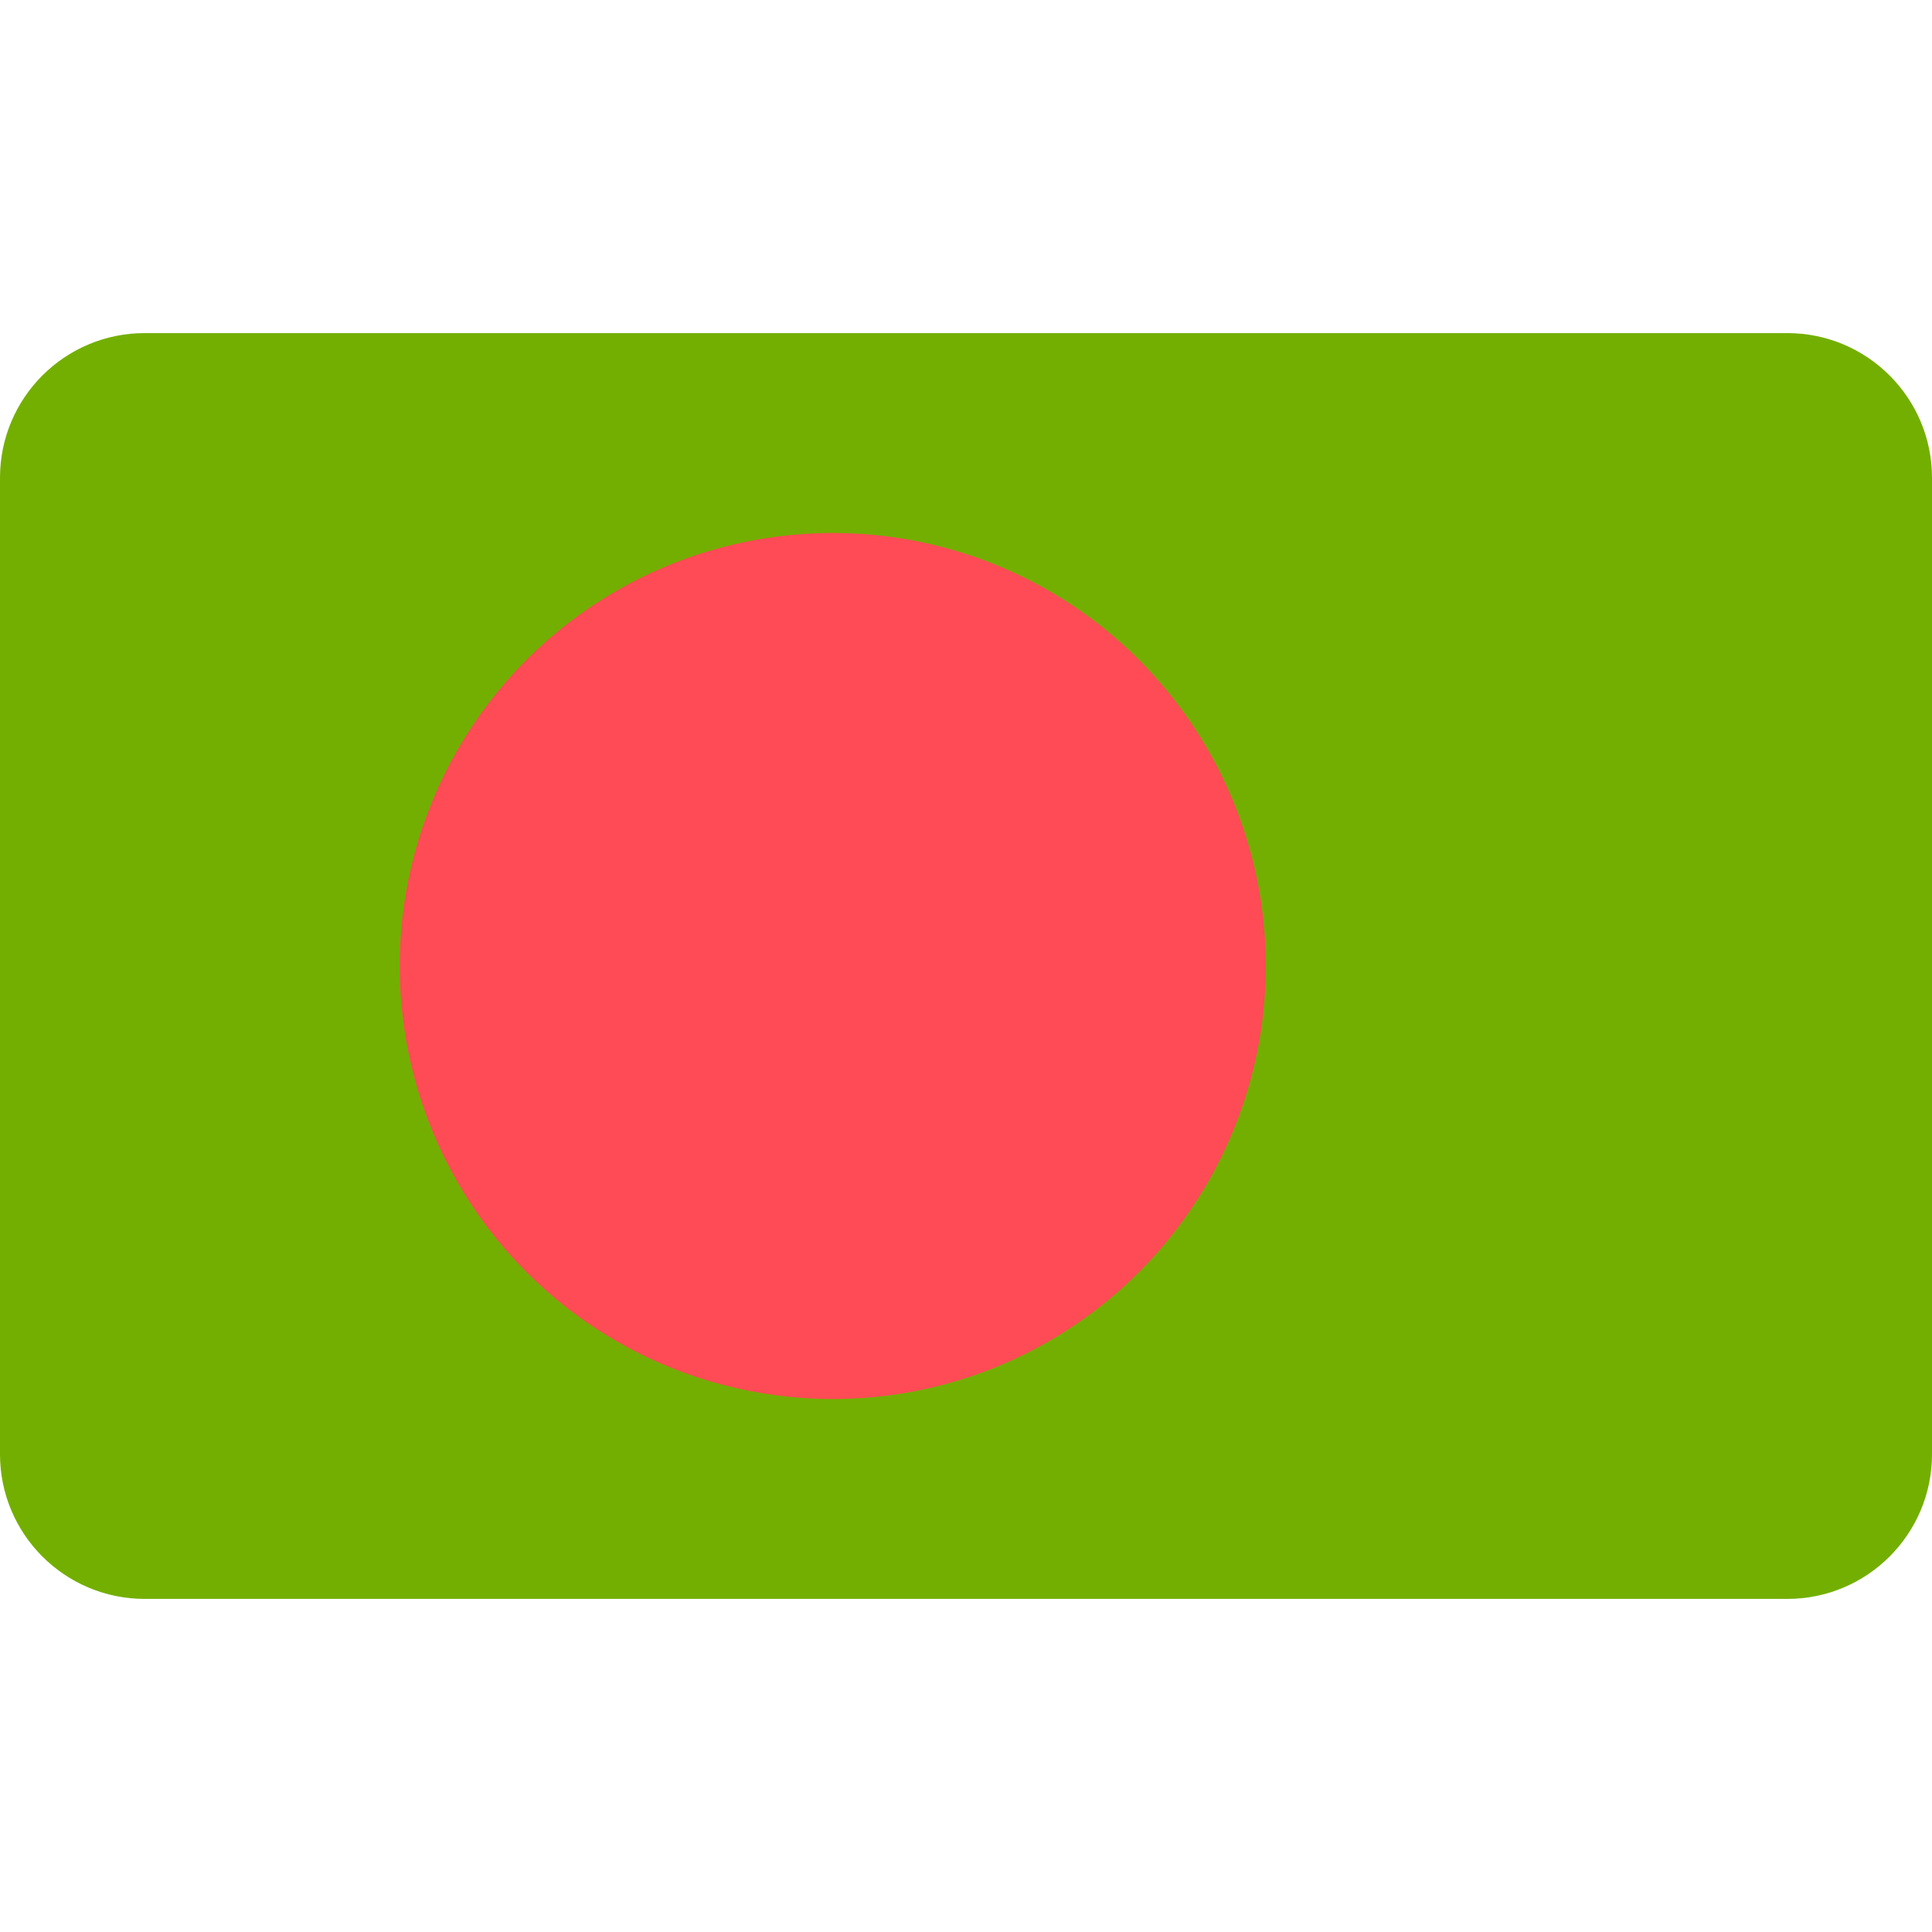 <svg xmlns="http://www.w3.org/2000/svg" xml:space="preserve" viewBox="0 0 512 512">
  <path fill="#73af00" d="M473.655 423.724H38.345C17.167 423.724 0 406.557 0 385.379V126.621c0-21.177 17.167-38.345 38.345-38.345h435.31c21.177 0 38.345 17.167 38.345 38.345V385.38c0 21.177-17.167 38.344-38.345 38.344"/>
  <circle cx="220.69" cy="256" r="114.76" fill="#ff4b55"/>
</svg>
